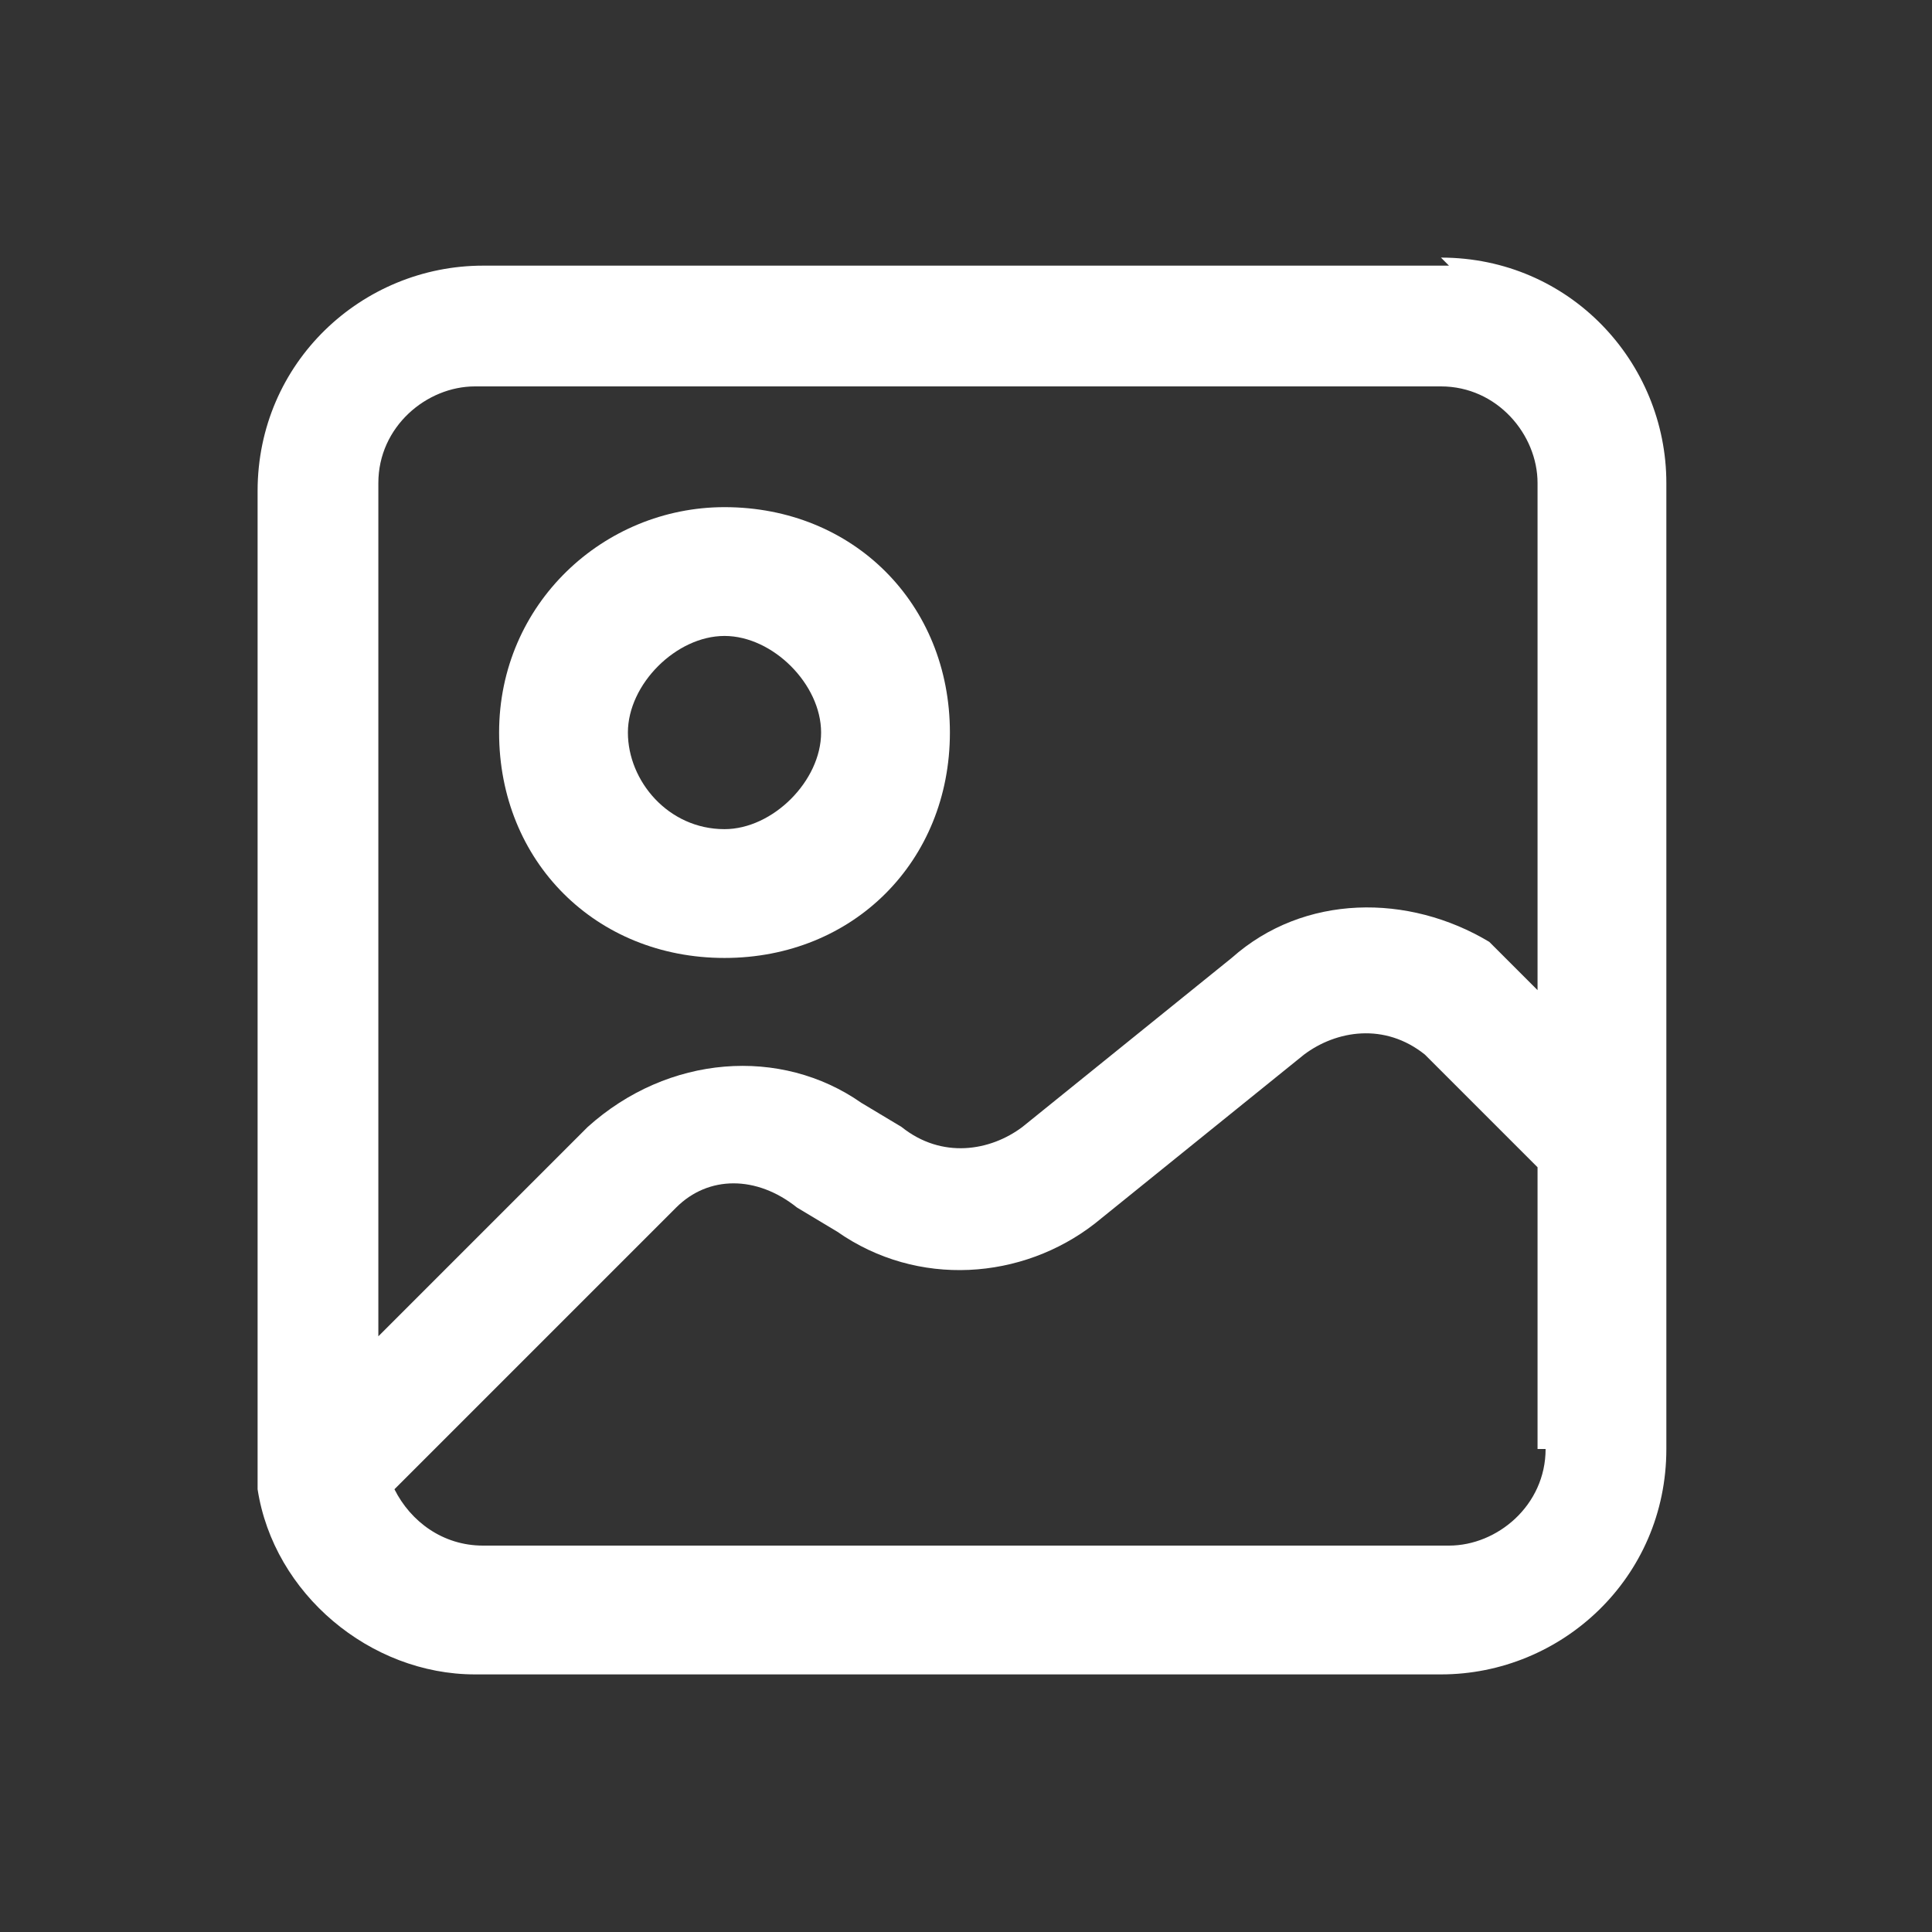 <?xml version="1.0" encoding="UTF-8"?>
<svg xmlns="http://www.w3.org/2000/svg" id="image-icon" data-name="image-icon" version="1.1" viewBox="0 0 24 24">
  <rect x="0" y="0" width="24" height="24" fill="#333333" stroke="none"/>
  <defs>
    <style>
      .image-icon {
        fill: #fff;
        stroke-width: 0px;
      }
    </style>
  </defs>
  <path class="image-icon" d="M18,3.3H6c-1.5,0-2.8,1.2-2.8,2.8v12c0,.2,0,.3,0,.4,0,0,0,0,0,0,.2,1.3,1.4,2.3,2.7,2.3h12c1.5,0,2.8-1.2,2.8-2.8v-3.8h0V6c0-1.5-1.2-2.8-2.8-2.8ZM19.2,18c0,.7-.6,1.2-1.2,1.2H6c-.5,0-.9-.3-1.1-.7l3.5-3.5c.4-.4,1-.4,1.5,0l.5.3c1,.7,2.3.6,3.2-.1l2.6-2.1c.4-.3,1-.4,1.5,0,0,0,0,0,0,0l1.4,1.4v3.5ZM19.2,12.4l-.4-.4c-.1-.1-.2-.2-.3-.3-1-.6-2.3-.6-3.2.2l-2.6,2.1c-.4.3-1,.4-1.5,0l-.5-.3c-1-.7-2.4-.6-3.4.3l-2.6,2.6V6c0-.7.6-1.2,1.2-1.2h12c.7,0,1.2.6,1.2,1.2v6.4Z"></path>
  <path class="image-icon" d="M9,6.3c-1.5,0-2.8,1.2-2.8,2.8s1.2,2.8,2.8,2.8,2.8-1.2,2.8-2.8-1.2-2.8-2.8-2.8ZM9,10.3c-.7,0-1.2-.6-1.2-1.2s.6-1.2,1.2-1.2,1.2.6,1.2,1.2-.6,1.2-1.2,1.2Z"></path>
</svg>
